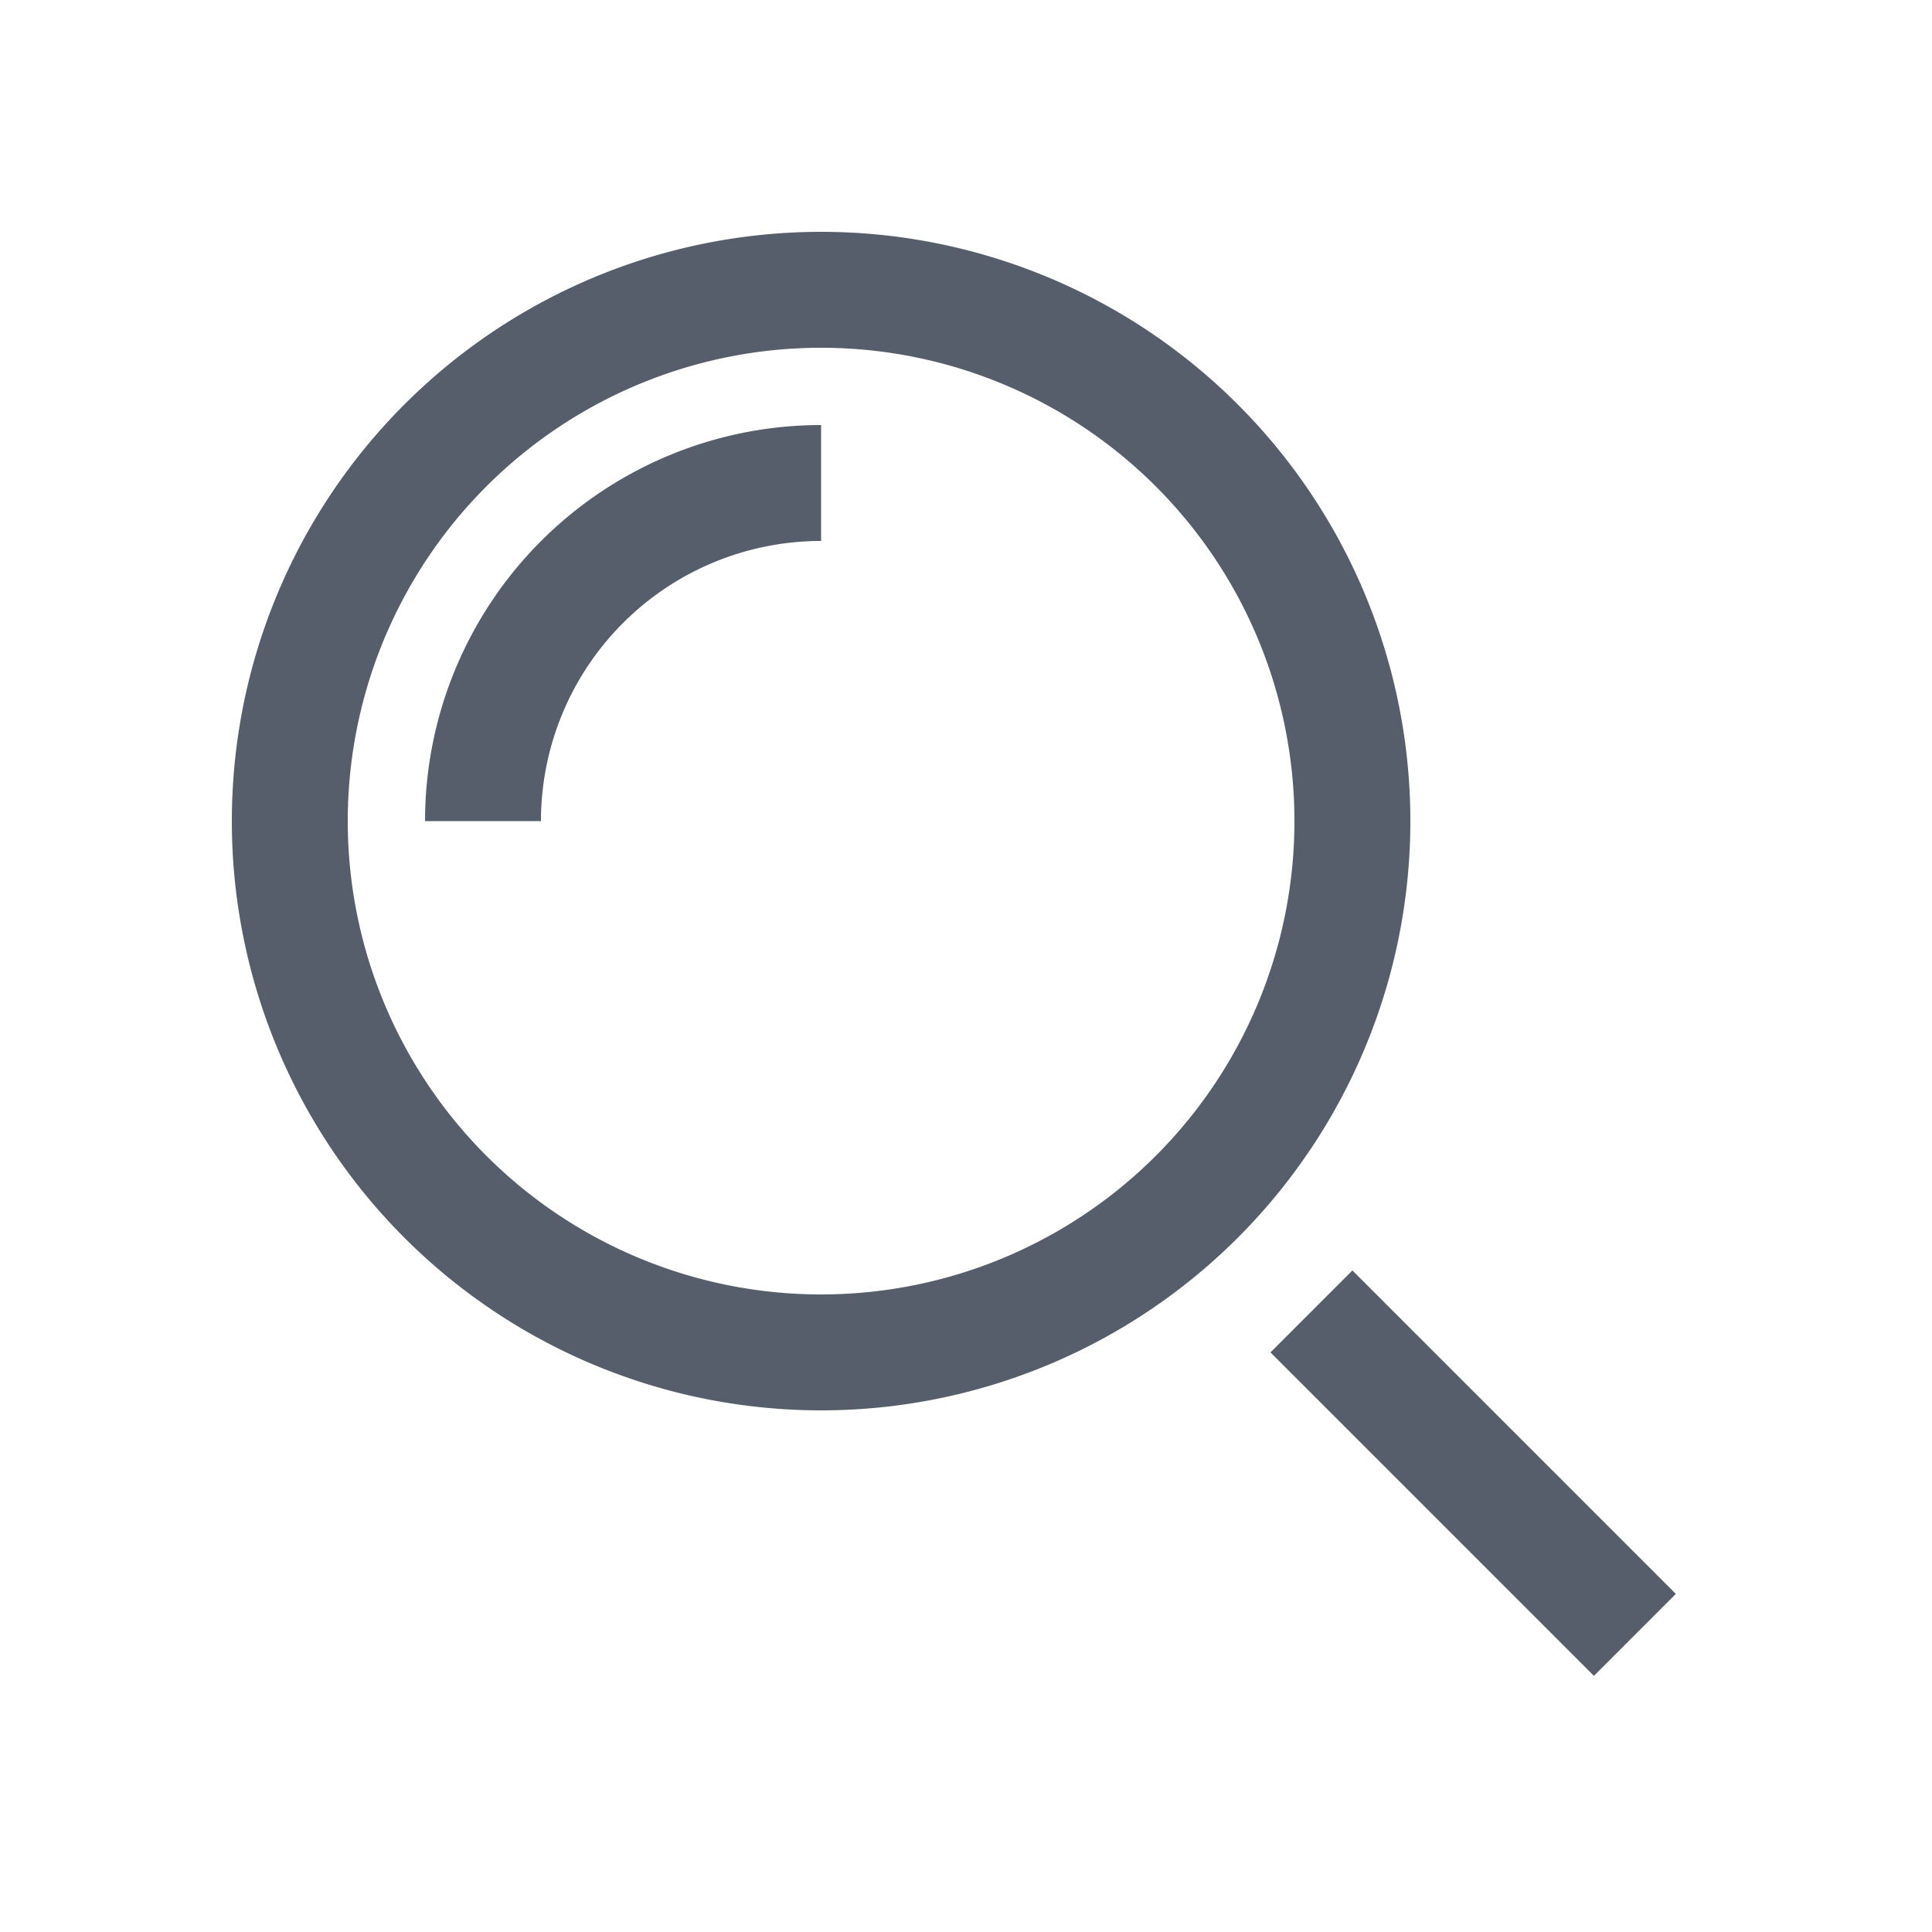 <svg viewBox="0 0 32 32" fill="none" xmlns="http://www.w3.org/2000/svg"><path d="M26.4 26.4l-4-4" stroke="#565E6C" stroke-width="1.92" stroke-miterlimit="10" stroke-linecap="square"/><path d="M8 13.6A5.6 5.6 0 0113.6 8" stroke="#565E6C" stroke-width="1.92" stroke-miterlimit="10"/><path d="M13.6 22.4a8.8 8.8 0 100-17.6 8.8 8.8 0 000 17.6z" stroke="#565E6C" stroke-width="1.92" stroke-miterlimit="10" stroke-linecap="square"/></svg>